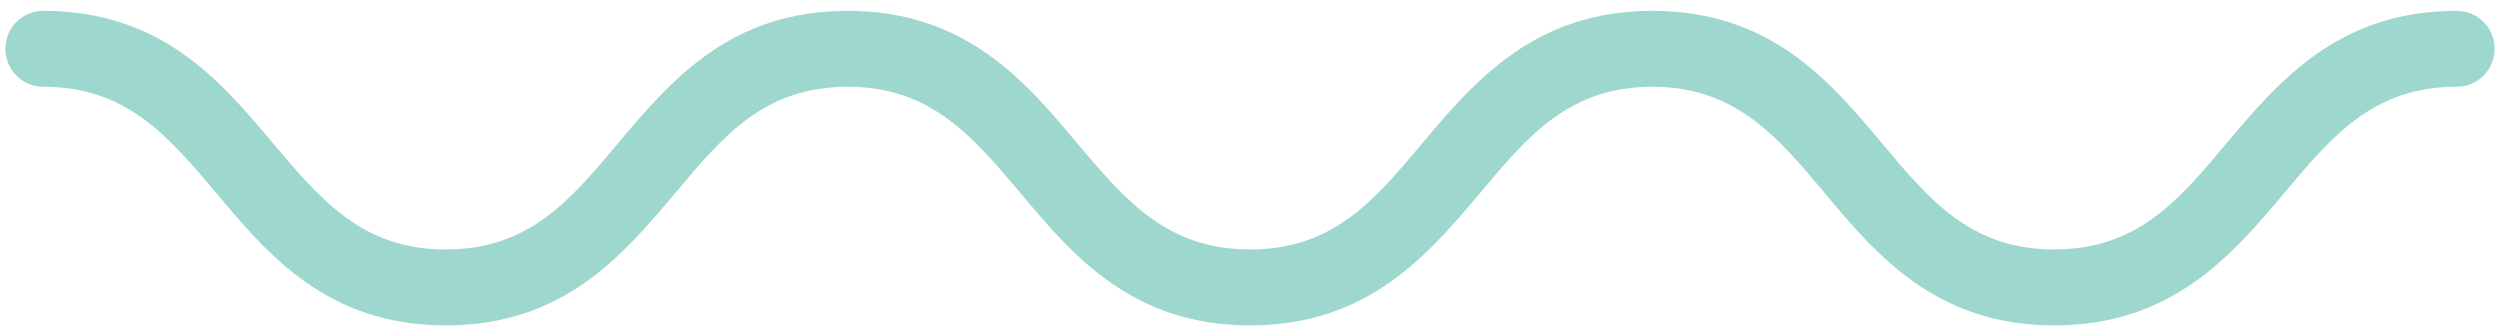 <?xml version="1.0" encoding="utf-8"?>
<!-- Generator: Adobe Illustrator 23.0.1, SVG Export Plug-In . SVG Version: 6.00 Build 0)  -->
<svg version="1.1" id="Layer_1" xmlns="http://www.w3.org/2000/svg" xmlns:xlink="http://www.w3.org/1999/xlink" x="0px" y="0px"
	 viewBox="0 0 461 62" style="enable-background:new 0 0 461 62;" xml:space="preserve">
<style type="text/css">
	.st0{fill:#FFFFFF;}
	.st1{fill:#F06265;}
	.st2{fill:#D3DD2F;}
	.st3{fill:#9ED7CD;}
	.st4{fill:none;stroke:#FFFFFF;stroke-width:14;stroke-linecap:round;stroke-miterlimit:10;}
</style>
<g>
	<path class="st3" d="M378.8,60c-21.8,0-32.8-13-42.4-24.5C327.6,25,319.9,16,304.7,16c-15.3,0-22.9,9-31.7,19.5
		C263.3,47,252.3,60,230.5,60s-32.8-13-42.4-24.5C179.2,25,171.6,16,156.3,16c-15.3,0-22.9,9-31.7,19.5C114.9,47,104,60,82.2,60
		c-21.8,0-32.8-13-42.4-24.5C30.9,25,23.3,16,8,16c-3.9,0-7-3.1-7-7s3.1-7,7-7c21.8,0,32.8,13,42.4,24.5C59.3,37,66.9,46,82.2,46
		c15.3,0,22.9-9,31.7-19.5C123.6,15,134.5,2,156.3,2c21.8,0,32.8,13,42.4,24.5C207.6,37,215.2,46,230.5,46c15.3,0,22.9-9,31.7-19.5
		C271.9,15,282.9,2,304.7,2c21.8,0,32.8,13,42.4,24.5C355.9,37,363.5,46,378.8,46s22.9-9,31.7-19.5C420.2,15,431.2,2,453,2
		c3.9,0,7,3.1,7,7s-3.1,7-7,7c-15.3,0-22.9,9-31.7,19.5C411.6,47,400.6,60,378.8,60z"/>
</g>
</svg>
